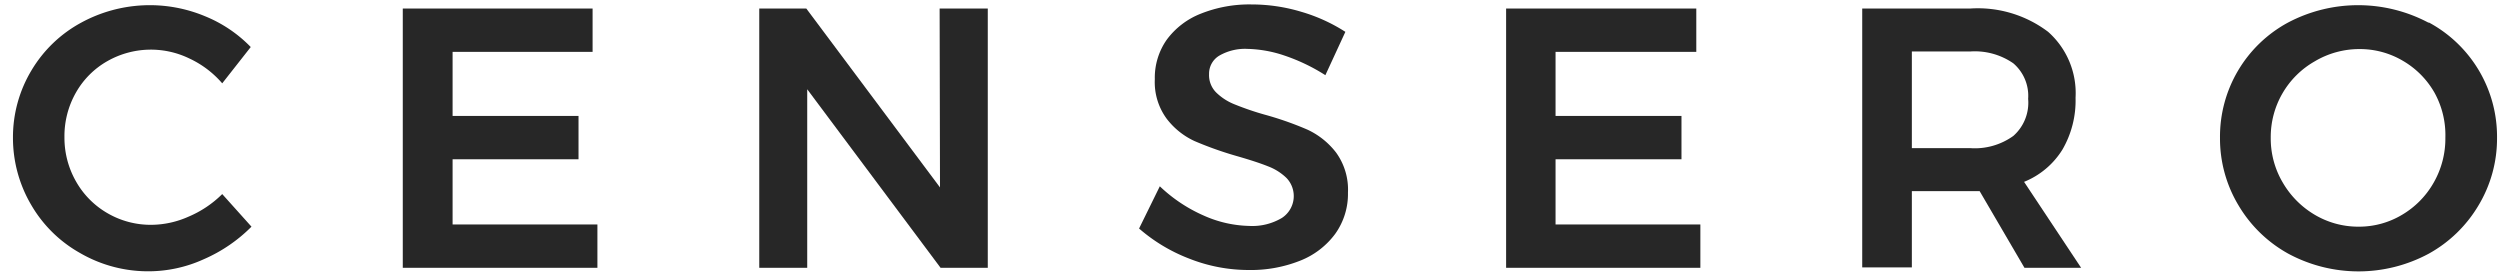 <svg id="Layer_1" data-name="Layer 1" xmlns="http://www.w3.org/2000/svg" viewBox="0 0 135 15"><defs><style>.cls-1{fill:#272727;}</style></defs><title>main-logo</title><path class="cls-1" d="M10.23,3.16A4.76,4.76,0,0,0,5.8,3.3,4.5,4.5,0,0,0,4.1,5,4.75,4.75,0,0,0,3.48,7.4,4.75,4.75,0,0,0,4.1,9.79a4.57,4.57,0,0,0,1.7,1.72,4.64,4.64,0,0,0,2.38.63,5,5,0,0,0,2-.44A5.75,5.75,0,0,0,12,10.48l1.58,1.76A8.27,8.27,0,0,1,11,14a7.21,7.21,0,0,1-3,.65,7.32,7.32,0,0,1-3.7-1A7,7,0,0,1,1.7,11.09a7.13,7.13,0,0,1-1-3.65,7,7,0,0,1,1-3.64A7,7,0,0,1,4.39,1.22,7.75,7.75,0,0,1,11.08.88a7.22,7.22,0,0,1,2.46,1.66L12,4.5A5.27,5.27,0,0,0,10.23,3.16Z"/><path class="cls-1" d="M21.75.46H32V2.8H24.44V6.26h6.8V8.6h-6.8v3.52h7.82v2.34H21.75Z"/><path class="cls-1" d="M50.74.46h2.6v14H50.79l-7.2-9.64v9.64H41V.46h2.54l7.22,9.66Z"/><path class="cls-1" d="M69.36,3a6.66,6.66,0,0,0-2-.36A2.78,2.78,0,0,0,65.85,3a1.13,1.13,0,0,0-.56,1,1.32,1.32,0,0,0,.39,1,3,3,0,0,0,1,.64,15.46,15.46,0,0,0,1.61.55A17.48,17.48,0,0,1,70.6,7a4.16,4.16,0,0,1,1.55,1.24,3.41,3.41,0,0,1,.64,2.16,3.7,3.7,0,0,1-.69,2.23,4.32,4.32,0,0,1-1.9,1.45,7.2,7.2,0,0,1-2.77.5,8.72,8.72,0,0,1-3.2-.61,9.07,9.07,0,0,1-2.72-1.63l1.12-2.28A8.2,8.2,0,0,0,65,11.64a6.33,6.33,0,0,0,2.46.56,3.12,3.12,0,0,0,1.76-.43,1.41,1.41,0,0,0,.25-2.16,2.91,2.91,0,0,0-1-.63q-.6-.24-1.64-.54a19.38,19.38,0,0,1-2.32-.82A4,4,0,0,1,63,6.41a3.33,3.33,0,0,1-.64-2.13A3.57,3.57,0,0,1,63,2.15,4.18,4.18,0,0,1,64.84.74a7.06,7.06,0,0,1,2.75-.5,9.31,9.31,0,0,1,2.69.4,9.1,9.1,0,0,1,2.37,1.08L71.57,4.06A10.1,10.1,0,0,0,69.36,3Z"/><path class="cls-1" d="M81.33.46H91.6V2.8H84V6.26h6.8V8.6H84v3.52h7.82v2.34H81.33Z"/><path class="cls-1" d="M109.32,14.46l-2.42-4.14-.5,0h-3.16v4.12h-2.68V.46h5.84a6.29,6.29,0,0,1,4.2,1.26,4.42,4.42,0,0,1,1.48,3.56,5.27,5.27,0,0,1-.71,2.8,4.35,4.35,0,0,1-2.07,1.74l3.08,4.64ZM103.24,8h3.16a3.56,3.56,0,0,0,2.32-.66,2.39,2.39,0,0,0,.8-2,2.31,2.31,0,0,0-.8-1.92,3.64,3.64,0,0,0-2.32-.64h-3.16Z"/><path class="cls-1" d="M131.17,1.22a7,7,0,0,1,3.67,6.22,7,7,0,0,1-1,3.65,7.12,7.12,0,0,1-2.69,2.61,8,8,0,0,1-7.58,0,7.13,7.13,0,0,1-2.69-2.61,7,7,0,0,1-1-3.65,7,7,0,0,1,3.67-6.22,8.11,8.11,0,0,1,7.58,0ZM125,3.31a4.7,4.7,0,0,0-2.38,4.13,4.67,4.67,0,0,0,.65,2.42A4.84,4.84,0,0,0,125,11.6a4.6,4.6,0,0,0,2.37.64,4.51,4.51,0,0,0,2.34-.64,4.71,4.71,0,0,0,1.71-1.74,4.78,4.78,0,0,0,.63-2.42A4.73,4.73,0,0,0,131.46,5a4.65,4.65,0,0,0-1.71-1.72,4.56,4.56,0,0,0-2.34-.63A4.71,4.71,0,0,0,125,3.31Z"/></svg>